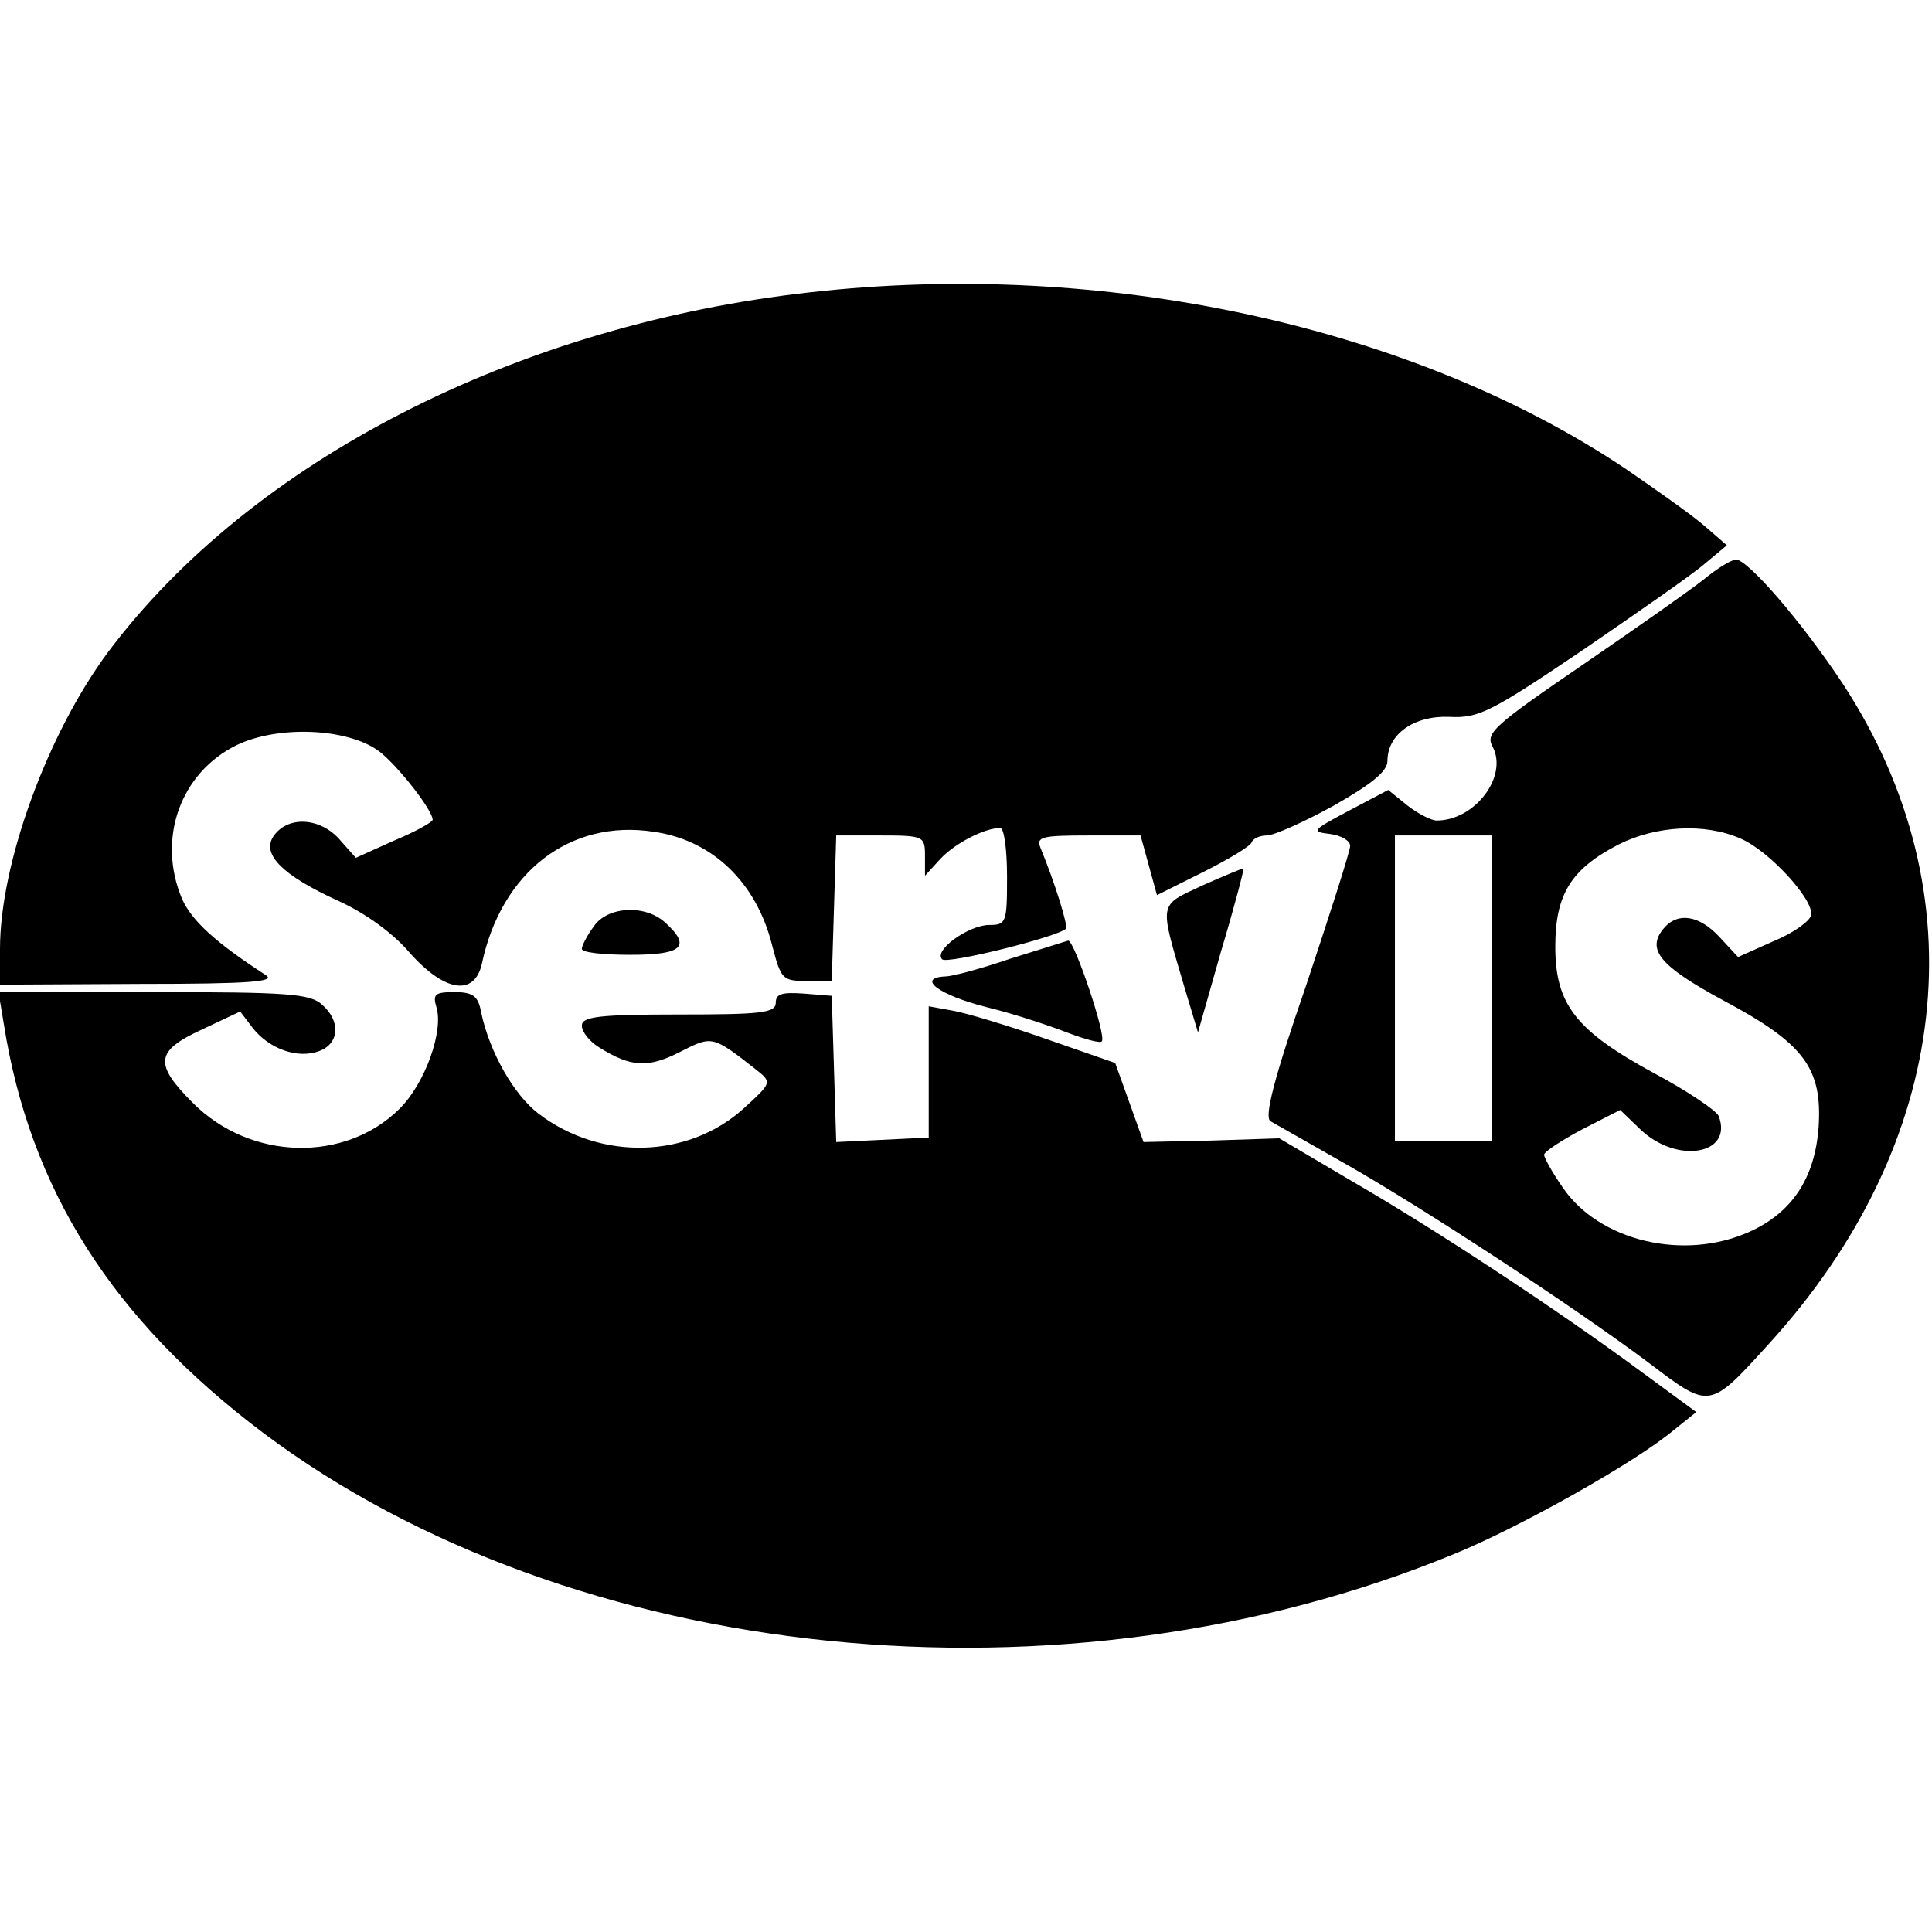 <?xml version="1.0" standalone="no"?>
<!DOCTYPE svg PUBLIC "-//W3C//DTD SVG 20010904//EN"
 "http://www.w3.org/TR/2001/REC-SVG-20010904/DTD/svg10.dtd">
<svg version="1.0" xmlns="http://www.w3.org/2000/svg"
 width="259pt" height="259pt" viewBox="0 0 259 259"
 preserveAspectRatio="xMidYMid meet">
<g transform="translate(0,259) scale(0.1,-0.1)"
fill="#000000" stroke="none">
<path d="M1085 2198 c-393 -44 -748 -226 -940 -482 -81 -109 -145 -283 -145
-398 l0 -48 188 1 c148 0 183 3 168 12 -68 44 -99 73 -112 102 -34 81 -2 169
73 206 56 27 149 23 191 -8 25 -19 72 -79 72 -92 0 -3 -23 -16 -52 -28 l-51
-23 -23 26 c-27 29 -70 30 -88 2 -15 -24 14 -52 86 -85 36 -16 74 -43 97 -70
47 -53 87 -59 97 -15 26 123 118 194 230 177 79 -11 138 -68 159 -152 12 -46
14 -48 46 -48 l34 0 3 98 3 97 59 0 c58 0 60 -1 60 -27 l0 -27 21 23 c20 21
59 41 80 41 5 0 9 -29 9 -65 0 -62 -1 -65 -24 -65 -27 0 -75 -34 -63 -46 6 -7
155 30 166 41 3 4 -15 62 -34 108 -6 15 0 17 64 17 l70 0 11 -40 11 -40 62 31
c34 17 64 35 65 40 2 5 11 9 20 9 10 0 50 18 90 40 51 29 72 46 72 60 0 36 36
61 83 59 39 -2 55 6 178 89 73 50 148 102 164 116 l30 25 -30 26 c-16 14 -64
48 -105 76 -286 192 -700 282 -1095 237z"/>
<path d="M2285 1814 c-16 -13 -90 -65 -163 -115 -120 -82 -131 -92 -121 -110
21 -40 -24 -99 -75 -99 -7 0 -25 9 -39 20 l-26 21 -53 -28 c-49 -26 -51 -28
-25 -31 15 -2 27 -9 27 -16 0 -7 -27 -91 -59 -187 -44 -127 -56 -176 -48 -182
7 -4 53 -30 102 -58 102 -58 307 -192 408 -268 79 -60 79 -60 157 26 247 270
285 605 100 887 -55 83 -127 166 -143 166 -7 -1 -25 -12 -42 -26z m48 -348
c38 -16 99 -82 95 -103 -2 -8 -24 -24 -51 -35 l-47 -21 -25 27 c-27 29 -56 34
-75 11 -23 -28 -5 -50 80 -96 109 -58 133 -91 128 -170 -5 -68 -35 -114 -92
-140 -88 -40 -202 -13 -251 59 -14 20 -25 40 -25 44 0 4 23 19 51 34 l51 26
27 -26 c49 -47 125 -34 105 18 -3 7 -41 33 -86 57 -105 57 -133 92 -133 170 0
70 21 104 85 137 50 25 115 29 163 8z m-333 -201 l0 -205 -65 0 -65 0 0 205 0
205 65 0 65 0 0 -205z"/>
<path d="M1612 1403 c-60 -28 -58 -21 -24 -137 l18 -60 31 109 c18 60 31 110
30 111 -1 0 -26 -10 -55 -23z"/>
<path d="M796 1348 c-9 -12 -16 -26 -16 -30 0 -5 29 -8 65 -8 70 0 82 11 47
43 -27 25 -78 22 -96 -5z"/>
<path d="M1355 1305 c-38 -13 -78 -24 -88 -24 -39 -2 -8 -25 55 -41 37 -9 85
-25 108 -34 24 -9 45 -15 47 -12 7 6 -37 136 -45 135 -4 -1 -38 -12 -77 -24z"/>
<path d="M5 1218 c35 -223 146 -397 348 -549 415 -311 1074 -378 1597 -162 88
36 243 123 294 166 l30 24 -75 55 c-111 82 -272 188 -384 253 l-100 59 -91 -3
-91 -2 -19 53 -19 53 -92 32 c-51 18 -108 35 -125 38 l-33 6 0 -88 0 -88 -62
-3 -62 -3 -3 98 -3 98 -37 3 c-29 2 -38 0 -38 -12 0 -14 -19 -16 -130 -16
-108 0 -130 -3 -130 -15 0 -8 10 -21 23 -29 43 -27 66 -28 109 -6 43 22 43 22
103 -25 20 -16 19 -17 -17 -50 -74 -68 -192 -72 -276 -8 -33 25 -66 83 -77
136 -4 22 -11 27 -36 27 -26 0 -29 -3 -24 -20 10 -32 -15 -102 -49 -136 -73
-73 -200 -70 -277 7 -53 53 -51 70 12 99 l51 24 16 -21 c22 -29 61 -43 90 -32
27 10 29 40 4 62 -16 15 -47 17 -226 17 l-208 0 7 -42z"/>
</g>
</svg>
